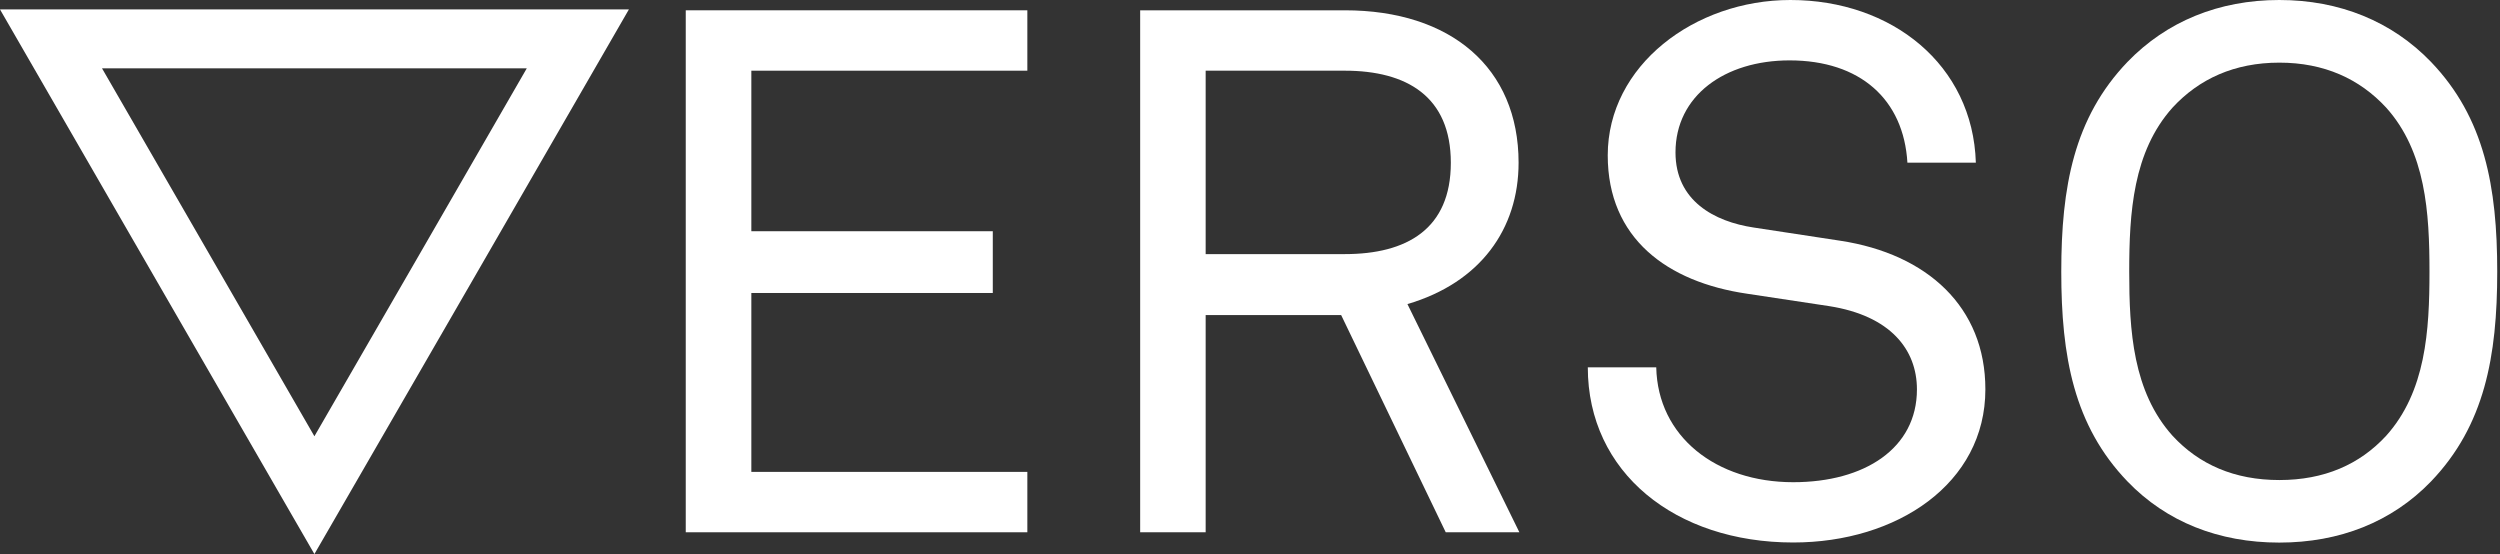 <svg width="564" height="125" viewBox="0 0 564 125" fill="none" xmlns="http://www.w3.org/2000/svg">
<rect x="0" y="0" width="564" height="125" fill="#333333" stroke="none"/>
<path d="M154.705 120.081H231.77V106.458H169.502V66.098H223.972V52.165H169.502V15.947H231.77V2.324H154.705V120.081Z" fill="white"/>
<path d="M342.593 36.703C342.593 15.283 327.308 2.324 303.385 2.324H257.221V120.081H271.996V71.082H302.565L326.157 120.081H342.77L317.517 68.601C333.954 63.772 342.593 51.655 342.593 36.703ZM271.996 57.304V15.947H303.385C317.34 15.947 327.308 21.751 327.308 36.725C327.308 51.7 317.34 57.326 303.385 57.326H271.996V57.304Z" fill="white"/>
<path d="M415.205 54.315L395.601 51.325C386.807 49.996 377.991 45.344 377.991 34.379C377.991 21.598 389.111 13.623 403.73 13.623C419.679 13.623 429.47 22.439 430.312 36.705H445.752C445.087 14.62 426.812 0 403.908 0C382.31 0 362.706 14.775 362.706 35.043C362.706 53.806 376.152 63.619 394.095 66.255L412.702 69.068C426.48 71.239 432.461 78.859 432.461 87.852C432.461 101.143 420.676 108.785 404.55 108.785C387.117 108.785 373.981 98.485 373.649 82.868H358.209C358.209 106.614 377.968 122.386 404.55 122.386C427.964 122.386 447.9 109.095 447.9 87.852C447.922 69.267 434.787 57.306 415.205 54.315Z" fill="white"/>
<path d="M548.423 13.955C539.629 4.829 527.822 0 514.199 0C500.576 0 488.792 4.829 479.975 13.955C467.859 26.582 465.023 42.198 465.023 61.293C465.023 80.387 467.836 96.004 479.975 108.63C488.769 117.757 500.576 122.408 514.199 122.408C527.822 122.408 539.607 117.757 548.423 108.63C560.54 96.004 563.375 80.387 563.375 61.293C563.375 42.198 560.54 26.582 548.423 13.955ZM538.3 98.33C532.319 104.798 524.345 108.298 514.221 108.298C504.098 108.298 496.124 104.798 490.143 98.33C481.172 88.362 480.352 74.584 480.352 61.293C480.352 48.002 481.194 34.224 490.143 24.256C496.124 17.788 504.098 14.133 514.221 14.133C524.345 14.133 532.319 17.788 538.3 24.256C547.271 34.224 548.091 48.002 548.091 61.293C548.091 74.584 547.271 88.362 538.3 98.33Z" fill="white"/>
<path d="M0 2.126L35.464 63.574L70.929 125L106.415 63.574L141.879 2.126H0ZM94.896 56.928L70.929 98.418L46.983 56.928L23.015 15.417H118.842L94.896 56.928Z" fill="white"/>
</svg>

